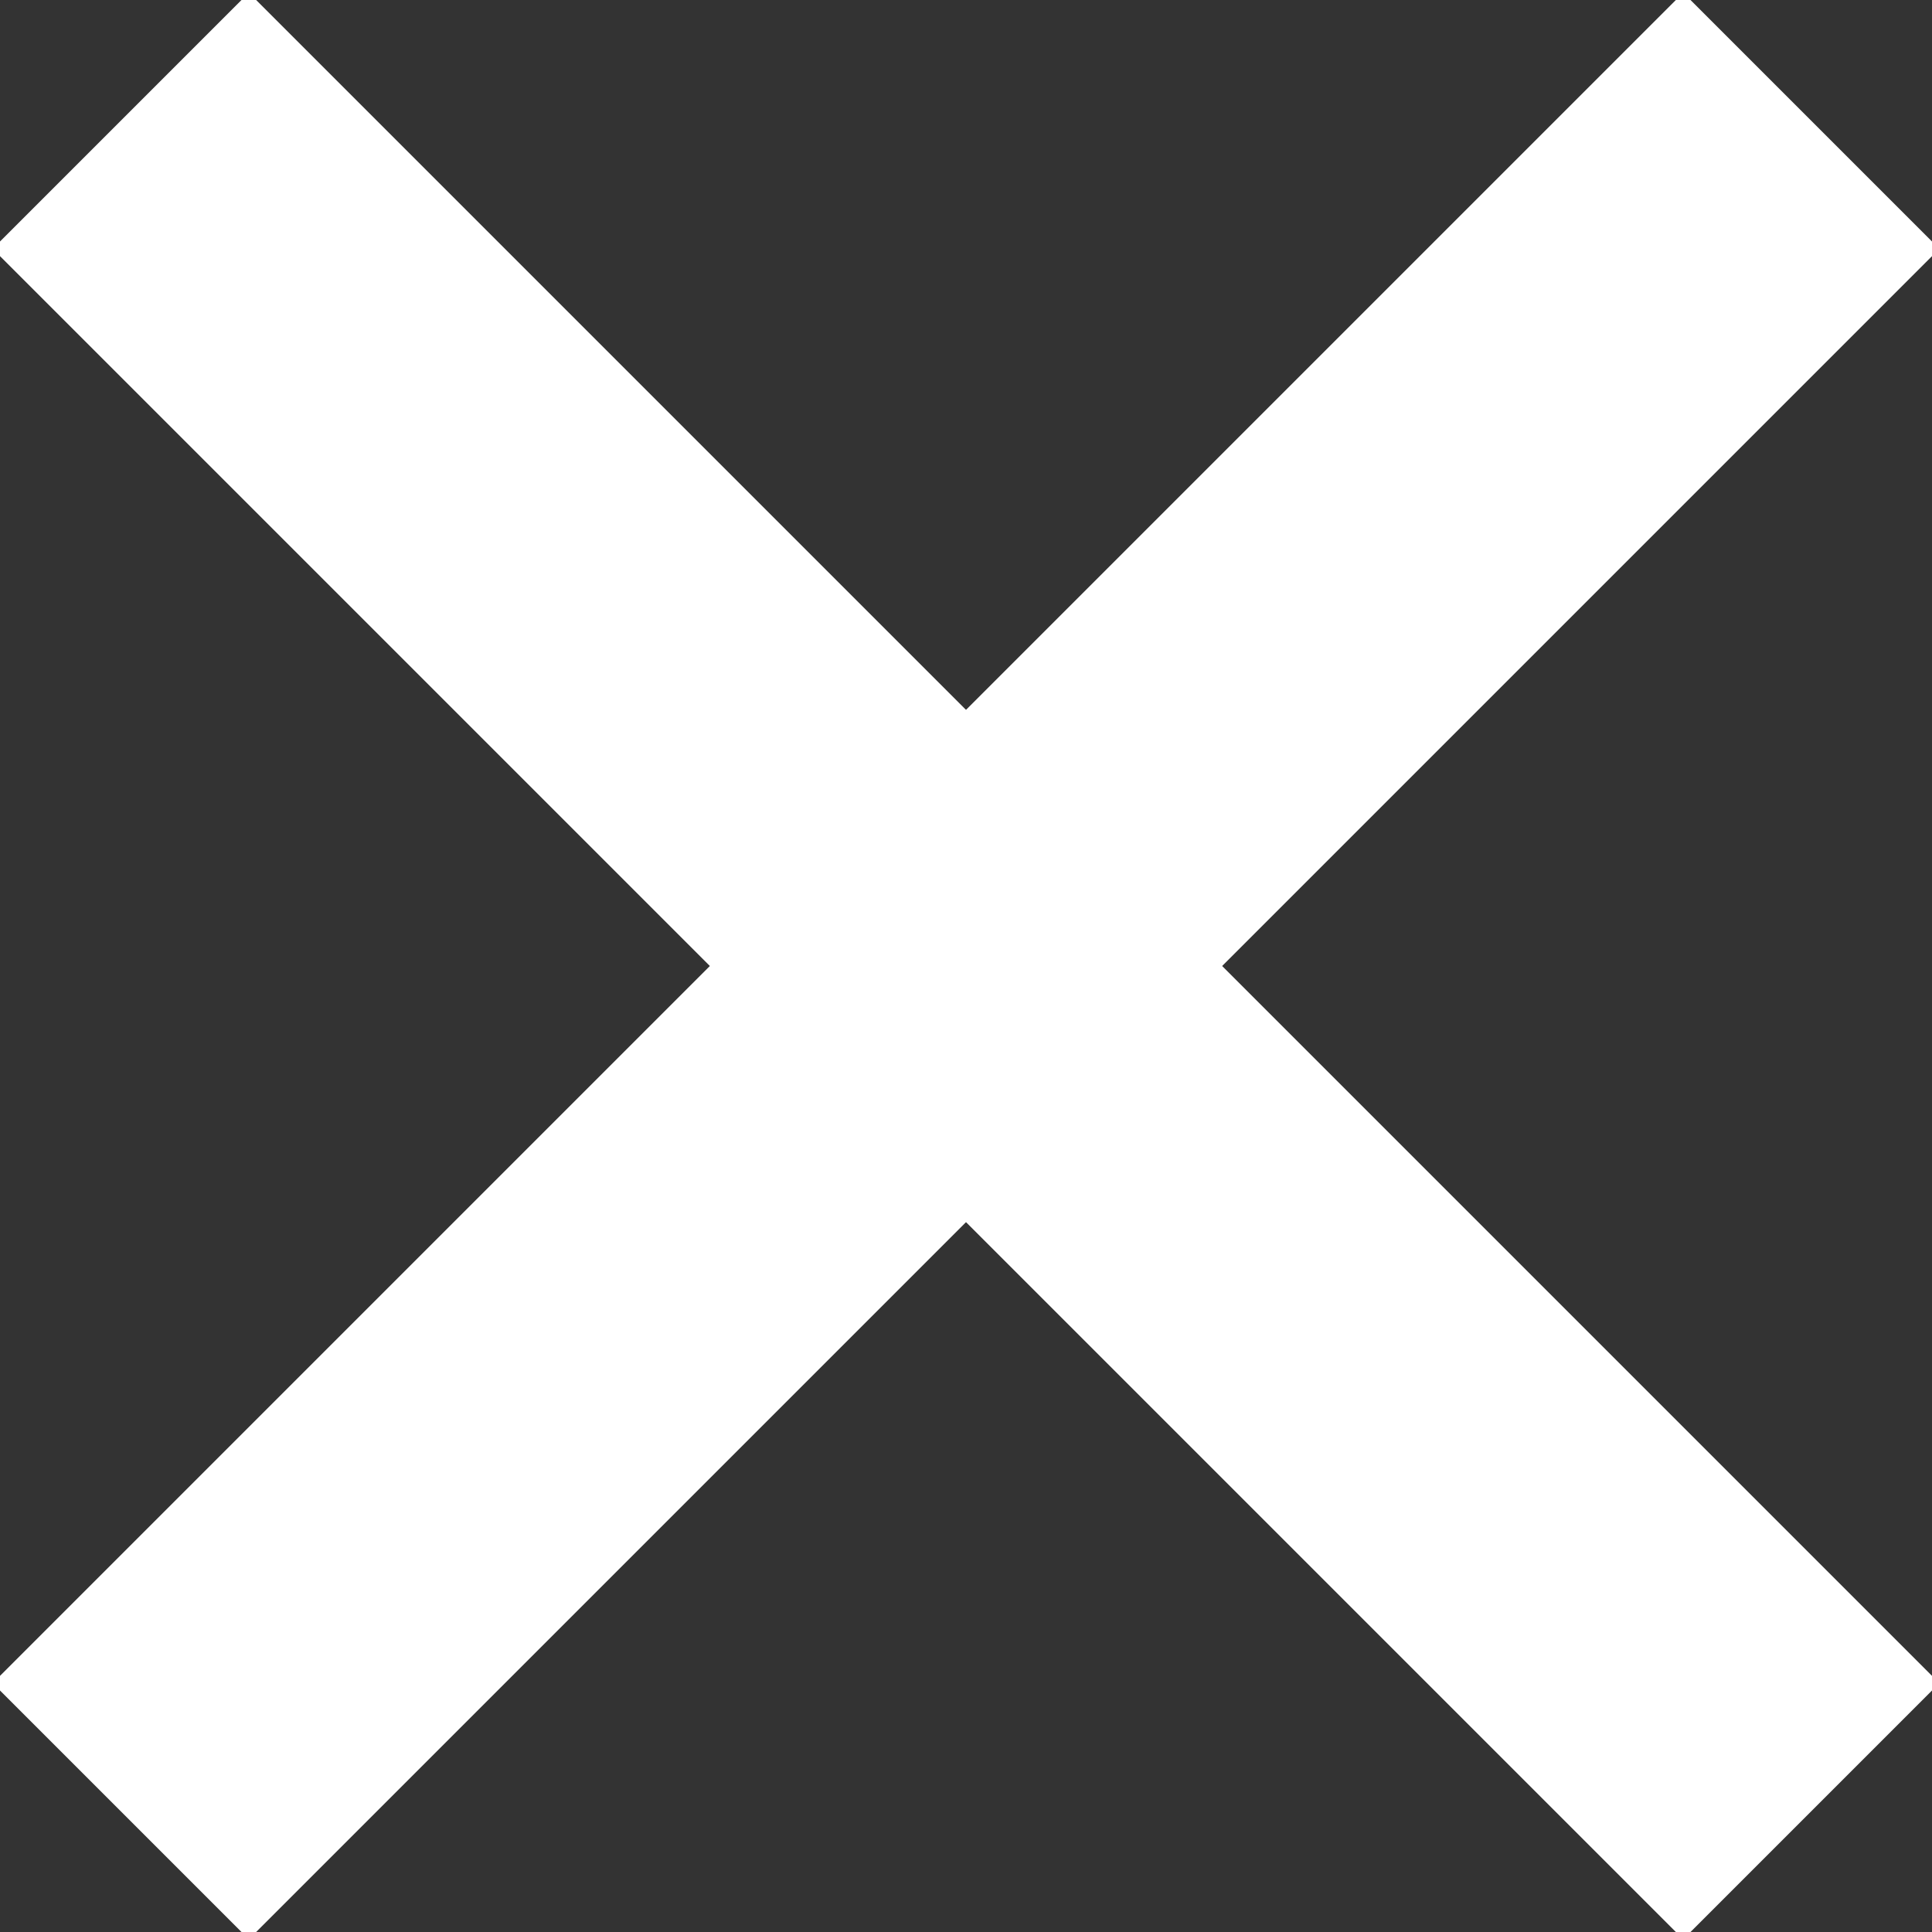 <svg xmlns="http://www.w3.org/2000/svg" viewBox="0 0 32 32">
  <rect x="0" y="0" width="32" height="32" fill="#333333" stroke="none"/>
  <line x1="2" y1="2" x2="30" y2="30" stroke="#fff" fill="none" stroke-width="6" />
  <line x1="30" y1="2" x2="2" y2="30" stroke="#fff" fill="none" stroke-width="6" />
</svg>